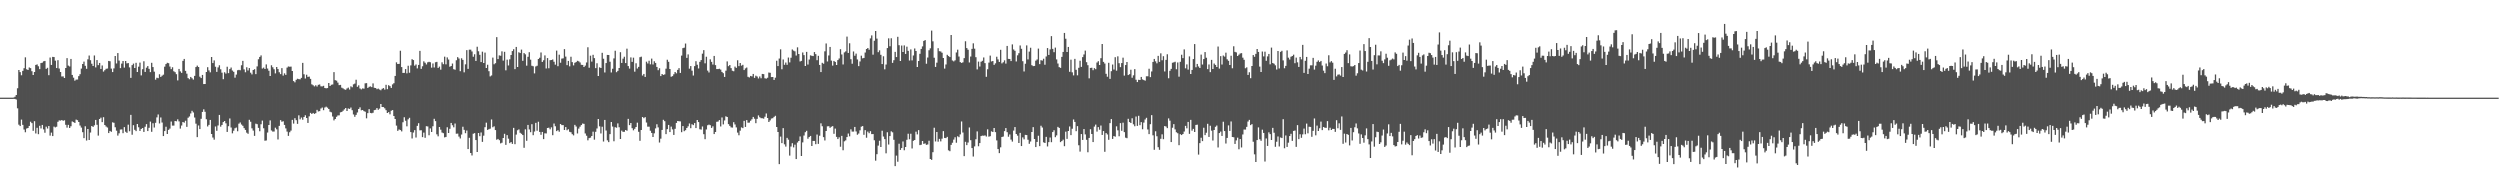 <svg xmlns="http://www.w3.org/2000/svg" width="1920" height="150"><path fill="#4f4f4f" d="M0 74.997h1v1H0zM1 74.997h1v1H1zM2 74.997h1v1H2zM3 74.997h1v1H3zM4 74.997h1v1H4zM5 74.996h1v1H5zM6 74.996h1v1H6zM7 74.997h1v1H7zM8 74.996h1v1H8zM9 74.997h1v1H9zM10 74.928h1v1H10zM11 74.316h1v1.66H11zM12 72.945h1v3.509H12zM13 67.805h1v15.395H13zM14 53.752h1v42.013H14zM15 55.422h1v41.398H15zM16 57.782h1v34.082H16zM17 54.401h1v41.472H17zM18 52.364h1v47.105H18zM19 44.054h1v57.509H19zM20 53.197h1v45.54H20zM21 53.785h1v44.541H21zM22 51.789h1v44.904H22zM23 52.308h1v41.197H23zM24 54.671h1v39.886H24zM25 57.624h1v42.818H25zM26 55.293h1v37.775H26zM27 49.871h1v52.612H27zM28 49.474h1v48.661H28zM29 50.871h1v52.174H29zM30 53.071h1v43.549H30zM31 48.419h1v50.24H31zM32 48.152h1v47.793H32zM33 47.107h1v52.25H33zM34 46.81h1v55.151H34zM35 52.873h1v44.389H35zM36 52.066h1v46.659H36zM37 57.773h1v38.97H37zM38 44.197h1v59.967H38zM39 49.875h1v51.971H39zM40 43.685h1v60.795H40zM41 43.834h1v53.383H41zM42 46.613h1v51.228H42zM43 52.289h1v45.026H43zM44 46.244h1v47.287H44zM45 52.62h1v39.844H45zM46 55.277h1v37.336H46zM47 58.717h1v33.436H47zM48 58.697h1v34.067H48zM49 59.924h1v32.434H49zM50 52.203h1v43.631H50zM51 44.661h1v53.317H51zM52 50.39h1v45.527H52zM53 51.051h1v47.233H53zM54 45.284h1v51.677H54zM55 57.549h1v35.746H55zM56 59.654h1v34.122H56zM57 61.946h1v32.46H57zM58 61.143h1v30.702H58zM59 61.09h1v31.234H59zM60 58.445h1v35.258H60zM61 56.998h1v39.406H61zM62 52.705h1v45.281H62zM63 49.175h1v52.37H63zM64 47.302h1v58.766H64zM65 50.528h1v46.428H65zM66 52.848h1v55.059H66zM67 45.568h1v53.511H67zM68 42.66h1v64.855H68zM69 46.225h1v55.587H69zM70 48.963h1v47.83H70zM71 50.707h1v46.762H71zM72 42.582h1v53.658H72zM73 51.74h1v40.373H73zM74 46.132h1v49.7H74zM75 50.041h1v54.083H75zM76 48.321h1v43.052H76zM77 52.933h1v37.457H77zM78 50.282h1v43.535H78zM79 54.968h1v35.062H79zM80 53.895h1v42.11H80zM81 52.841h1v44.323H81zM82 52.638h1v45.334H82zM83 46.791h1v55.396H83zM84 47.027h1v53.519H84zM85 52.703h1v48.535H85zM86 55.356h1v38.595H86zM87 52.522h1v41.794H87zM88 43.001h1v54.723H88zM89 48.759h1v51.576H89zM90 40.772h1v63.376H90zM91 46.526h1v55.875H91zM92 52.346h1v47.146H92zM93 48.871h1v50.485H93zM94 46.84h1v55.454H94zM95 51.929h1v45.689H95zM96 46.837h1v54.346H96zM97 48.667h1v53.377H97zM98 48.425h1v47.327H98zM99 51.779h1v49.056H99zM100 59.797h1v28.399H100zM101 50.009h1v53.462H101zM102 48.842h1v47.294H102zM103 52.226h1v47.465H103zM104 48.231h1v52.478H104zM105 55.279h1v39.977H105zM106 51.182h1v46.567H106zM107 48.1h1v52.444H107zM108 57.908h1v41.101H108zM109 53.134h1v45.162H109zM110 47.062h1v54.287H110zM111 55.231h1v42.11H111zM112 51.975h1v43.359H112zM113 50.764h1v49.909H113zM114 52.887h1v45.272H114zM115 55.409h1v37.985H115zM116 48.249h1v52.955H116zM117 51.503h1v43.183H117zM118 55.026h1v42.928H118zM119 61.199h1v33.1H119zM120 59.691h1v30.446H120zM121 60.082h1v27.813H121zM122 57.036h1v37.793H122zM123 59.085h1v31.141H123zM124 58.123h1v35.99H124zM125 57.366h1v47.136H125zM126 51.197h1v49.473H126zM127 49.209h1v48.108H127zM128 48.223h1v54.676H128zM129 48.537h1v51.183H129zM130 51.12h1v47.655H130zM131 53.101h1v40.237H131zM132 51.647h1v44.791H132zM133 54.714h1v41.736H133zM134 55.44h1v37.475H134zM135 56.979h1v36.193H135zM136 61.767h1v29.871H136zM137 52.949h1v40.28H137zM138 54.811h1v43.943H138zM139 55.986h1v40.427H139zM140 46.764h1v46.932H140zM141 45.242h1v48.983H141zM142 54.426h1v38.313H142zM143 56.561h1v40.892H143zM144 59.985h1v30.432H144zM145 60.866h1v28.566H145zM146 59.065h1v28.076H146zM147 60.114h1v24.979H147zM148 61.134h1v25.258H148zM149 58.262h1v32.028H149zM150 51.521h1v43.479H150zM151 50.379h1v54.956H151zM152 51.46h1v44.89H152zM153 58.858h1v40.258H153zM154 59.954h1v31.303H154zM155 57.557h1v28.383H155zM156 64.541h1v19.432H156zM157 64.503h1v21.351H157zM158 55.272h1v36.329H158zM159 51.62h1v45.491H159zM160 54.09h1v41.815H160zM161 55.572h1v36.515H161zM162 43.765h1v59.143H162zM163 48.415h1v57.233H163zM164 46.394h1v60.888H164zM165 51.236h1v45.895H165zM166 55.201h1v45.232H166zM167 51.785h1v44.547H167zM168 50.119h1v38.138H168zM169 53.202h1v44.064H169zM170 55.791h1v40.181H170zM171 60.828h1v32.903H171zM172 55.515h1v37.426H172zM173 56.51h1v38.196H173zM174 51.251h1v50.094H174zM175 56.155h1v40.767H175zM176 53.047h1v37.924H176zM177 51.884h1v46.077H177zM178 54.179h1v48.214H178zM179 55.135h1v45.267H179zM180 59.627h1v38.869H180zM181 57.271h1v40.681H181zM182 53.958h1v46.855H182zM183 53.66h1v41.303H183zM184 53.942h1v40.106H184zM185 50.147h1v45.52H185zM186 46.742h1v49.881H186zM187 53.306h1v45.096H187zM188 55.518h1v44.291H188zM189 51.657h1v50.257H189zM190 54.133h1v48.61H190zM191 52.273h1v39.716H191zM192 55.821h1v37.676H192zM193 57.114h1v41.469H193zM194 53.767h1v46.546H194zM195 53.12h1v51.21H195zM196 56.951h1v38.028H196zM197 51.003h1v44.364H197zM198 45.51h1v52.712H198zM199 43.727h1v57.085H199zM200 42.569h1v52.843H200zM201 52.61h1v40.014H201zM202 51.909h1v46.585H202zM203 53.001h1v55.059H203zM204 49.445h1v58.444H204zM205 52.646h1v49.148H205zM206 54.331h1v41.675H206zM207 58.343h1v34.113H207zM208 50.123h1v50.083H208zM209 51.674h1v49.405H209zM210 53.199h1v47.826H210zM211 56.368h1v41.704H211zM212 51.464h1v47.873H212zM213 53.028h1v54.1H213zM214 55.487h1v41.172H214zM215 56.919h1v35.347H215zM216 52.345h1v41.129H216zM217 58.087h1v35.039H217zM218 56.297h1v39.659H218zM219 57.491h1v41.124H219zM220 51.926h1v49.135H220zM221 51.033h1v53.304H221zM222 51.249h1v50.344H222zM223 51.153h1v49.13H223zM224 54.551h1v37.49H224zM225 62.237h1v32.69H225zM226 63.206h1v27.579H226zM227 61.272h1v31.028H227zM228 60.462h1v34.663H228zM229 60.794h1v27.788H229zM230 60.919h1v30.746H230zM231 59.777h1v30.493H231zM232 48.278h1v43.689H232zM233 57.05h1v32.801H233zM234 60.31h1v28.235H234zM235 57.419h1v33.221H235zM236 59.021h1v35.398H236zM237 58.81h1v30.522H237zM238 60.546h1v26.15H238zM239 64.751h1v22.809H239zM240 65.477h1v21.251H240zM241 66.343h1v21.133H241zM242 65.501h1v21.445H242zM243 66.442h1v17.956H243zM244 65.146h1v20.466H244zM245 64.844h1v20.496H245zM246 66.324h1v17.013H246zM247 66.357h1v16.251H247zM248 65.896h1v18.742H248zM249 67.583h1v14.993H249zM250 67.853h1v14.081H250zM251 67.644h1v15.035H251zM252 63.761h1v19.956H252zM253 66.041h1v19.762H253zM254 65.057h1v21.192H254zM255 64.884h1v24.6H255zM256 55.417h1v37.067H256zM257 61.573h1v29.795H257zM258 61.949h1v27.746H258zM259 63.428h1v25.249H259zM260 65.383h1v23.202H260zM261 65.155h1v21.137H261zM262 67.34h1v18.609H262zM263 67.89h1v17.138H263zM264 68.601h1v15.346H264zM265 68.983h1v13.957H265zM266 67.944h1v17.29H266zM267 67.276h1v16.005H267zM268 68.735h1v14.942H268zM269 66.29h1v16.281H269zM270 67.038h1v17.612H270zM271 64.779h1v23.123H271zM272 64.197h1v25.485H272zM273 61.234h1v26.989H273zM274 66.657h1v19.703H274zM275 65.516h1v18.199H275zM276 67.93h1v14.505H276zM277 68.657h1v16.095H277zM278 67.87h1v16.628H278zM279 68.111h1v17.234H279zM280 63.992h1v21.811H280zM281 63.862h1v27.042H281zM282 67.51h1v19.368H282zM283 66.662h1v17.169H283zM284 66.332h1v20.414H284zM285 66.918h1v20.077H285zM286 64.063h1v22.503H286zM287 67.408h1v17.177H287zM288 67.608h1v16.704H288zM289 68.503h1v14.517H289zM290 68.067h1v16.278H290zM291 68.775h1v14.608H291zM292 69.313h1v10.538H292zM293 68.201h1v13.974H293zM294 67.637h1v14.567H294zM295 68.824h1v14.362H295zM296 65.121h1v19.495H296zM297 68.517h1v18.252H297zM298 65.439h1v20.687H298zM299 66.161h1v21.658H299zM300 67.549h1v17.515H300zM301 64.813h1v19.732H301zM302 63.906h1v25.192H302zM303 58.328h1v33.079H303zM304 47.895h1v48.551H304zM305 49.146h1v51.375H305zM306 49.057h1v50.379H306zM307 38.968h1v60.911H307zM308 51.51h1v49.429H308zM309 56.005h1v37.879H309zM310 55.946h1v34.108H310zM311 53.053h1v39.666H311zM312 56.294h1v40.716H312zM313 50.476h1v41.159H313zM314 55.883h1v34.563H314zM315 50.236h1v51.191H315zM316 45.462h1v60.863H316zM317 46.114h1v55.648H317zM318 50.418h1v49.508H318zM319 49.52h1v56.117H319zM320 52.543h1v44.145H320zM321 49.855h1v44.751H321zM322 39.056h1v61.042H322zM323 52.908h1v47.143H323zM324 50.886h1v54.423H324zM325 47.127h1v54.693H325zM326 48.187h1v57.645H326zM327 49.506h1v47.41H327zM328 47.891h1v49.234H328zM329 47.455h1v56.409H329zM330 47.844h1v50.791H330zM331 51.946h1v49.405H331zM332 48.741h1v48.218H332zM333 51.795h1v39.469H333zM334 47.828h1v45.201H334zM335 47.494h1v55.691H335zM336 52.188h1v52.51H336zM337 51.153h1v46.358H337zM338 53.528h1v46.067H338zM339 47.86h1v53.943H339zM340 49.323h1v52.976H340zM341 43.519h1v62.025H341zM342 49.414h1v55.737H342zM343 44.091h1v53.664H343zM344 45.717h1v56.434H344zM345 51.231h1v47.679H345zM346 50.68h1v43.737H346zM347 48.79h1v47.416H347zM348 53.156h1v44.641H348zM349 53.542h1v41.339H349zM350 46.291h1v56.397H350zM351 43.877h1v58.738H351zM352 44.976h1v59.959H352zM353 54.703h1v51.614H353zM354 44.723h1v58.622H354zM355 45.997h1v51.342H355zM356 55.536h1v44.208H356zM357 49.423h1v52.861H357zM358 38.501h1v61.745H358zM359 52.878h1v61.582H359zM360 38.149h1v67.682H360zM361 38.153h1v79.333H361zM362 39.524h1v79.863H362zM363 43.592h1v59.096H363zM364 41.679h1v60.547H364zM365 46.81h1v60.775H365zM366 35.878h1v80.838H366zM367 39.382h1v62.771H367zM368 42.094h1v62.487H368zM369 47.672h1v54.043H369zM370 39.705h1v69.256H370zM371 48.379h1v55.804H371zM372 40.404h1v57.295H372zM373 52.229h1v41.993H373zM374 49.738h1v50.046H374zM375 54.703h1v44.518H375zM376 58.687h1v40.131H376zM377 57.952h1v33.807H377zM378 44.213h1v53.516H378zM379 49.331h1v47.71H379zM380 48.55h1v51.341H380zM381 28.504h1v78.812H381zM382 45.348h1v61.339H382zM383 42.536h1v65.116H383zM384 42.815h1v67.32H384zM385 39.401h1v70.203H385zM386 46.548h1v59.461H386zM387 39.791h1v62.989H387zM388 54.035h1v57.247H388zM389 45.805h1v57.955H389zM390 50.255h1v56.219H390zM391 45.543h1v64.381H391zM392 42.256h1v66.872H392zM393 39.229h1v71.281H393zM394 37.794h1v60.41H394zM395 53.081h1v57.641H395zM396 36.059h1v67.3H396zM397 51.432h1v48.593H397zM398 40.121h1v59.24H398zM399 40.751h1v61.234H399zM400 38.11h1v64.637H400zM401 46.71h1v57.02H401zM402 40.774h1v72.72H402zM403 41.727h1v57.608H403zM404 50.441h1v57.705H404zM405 43.635h1v52.309H405zM406 40.111h1v59.337H406zM407 45.821h1v55.7H407zM408 50.506h1v44.874H408zM409 50.917h1v52.911H409zM410 56.349h1v44.69H410zM411 51.024h1v43.361H411zM412 50.475h1v49.939H412zM413 45.332h1v48.183H413zM414 44.32h1v56.983H414zM415 40.274h1v63.251H415zM416 47.58h1v53.749H416zM417 46.295h1v60.547H417zM418 42.561h1v59.817H418zM419 52.603h1v49.885H419zM420 44.618h1v53.676H420zM421 52.45h1v45.586H421zM422 46.215h1v53.09H422zM423 46.098h1v51.687H423zM424 45.659h1v58.153H424zM425 47.402h1v47.459H425zM426 49.663h1v47.288H426zM427 38.866h1v61.848H427zM428 50.862h1v49.152H428zM429 41.981h1v59.215H429zM430 48.198h1v47.022H430zM431 45.03h1v51.049H431zM432 44.817h1v51.269H432zM433 37.752h1v62.098H433zM434 43.461h1v54.118H434zM435 50.018h1v50.04H435zM436 46.817h1v52.433H436zM437 50.962h1v50.262H437zM438 43.56h1v58.013H438zM439 47.742h1v55.342H439zM440 50.24h1v53.749H440zM441 48.212h1v47.67H441zM442 47.669h1v49.488H442zM443 46.7h1v55.813H443zM444 47.102h1v51.685H444zM445 47.99h1v49.302H445zM446 49.792h1v46.268H446zM447 49.87h1v45.021H447zM448 51.453h1v43.672H448zM449 50.365h1v52.157H449zM450 47.966h1v56.292H450zM451 36.308h1v71.452H451zM452 52.022h1v54.084H452zM453 42.741h1v62.989H453zM454 47.32h1v57.14H454zM455 42.105h1v58.997H455zM456 44.668h1v62.582H456zM457 52.333h1v48.87H457zM458 48.563h1v50.112H458zM459 58.364h1v33.01H459zM460 51.691h1v45.313H460zM461 52.24h1v50.248H461zM462 40.551h1v56.775H462zM463 45.122h1v63.58H463zM464 55.646h1v36.443H464zM465 48.444h1v51.786H465zM466 42.188h1v65.584H466zM467 42.263h1v66.888H467zM468 47.397h1v55.61H468zM469 55.652h1v38.047H469zM470 52.775h1v44.399H470zM471 44.866h1v63.618H471zM472 38.987h1v58.702H472zM473 55.437h1v42.649H473zM474 54.45h1v40.326H474zM475 52.232h1v45.49H475zM476 40.067h1v66.66H476zM477 48.352h1v51.929H477zM478 45.075h1v56.194H478zM479 43.56h1v57.643H479zM480 48.456h1v51.361H480zM481 37.353h1v63.051H481zM482 50.716h1v40.567H482zM483 52.661h1v43.458H483zM484 44.102h1v50.357H484zM485 47.53h1v50.939H485zM486 44.287h1v55.793H486zM487 55.064h1v43.868H487zM488 48.61h1v48.905H488zM489 52.633h1v41.6H489zM490 51.377h1v49.825H490zM491 43.934h1v64.224H491zM492 43.506h1v56.349H492zM493 58.026h1v31.821H493zM494 56.79h1v33.967H494zM495 59.091h1v30.844H495zM496 47.373h1v46.715H496zM497 48.741h1v48.539H497zM498 46.645h1v50.647H498zM499 49.411h1v51.001H499zM500 45.022h1v57.086H500zM501 49.525h1v55.695H501zM502 47.067h1v55.329H502zM503 48.314h1v50.275H503zM504 51.412h1v44.045H504zM505 53.904h1v43.95H505zM506 52.42h1v57.042H506zM507 58.425h1v48.053H507zM508 56.834h1v42.958H508zM509 57.544h1v34.442H509zM510 57.138h1v35.921H510zM511 52.728h1v50.301H511zM512 45.894h1v53.28H512zM513 47.439h1v48.486H513zM514 52.991h1v48.42H514zM515 58.923h1v38.293H515zM516 58.456h1v40.915H516zM517 57.037h1v46.595H517zM518 55.291h1v43.653H518zM519 56.321h1v38.107H519zM520 53.676h1v39.272H520zM521 52.303h1v40.843H521zM522 56.031h1v37.211H522zM523 42.677h1v58.836H523zM524 36.976h1v59.844H524zM525 36.621h1v64.143H525zM526 33.441h1v66.568H526zM527 44.422h1v53.892H527zM528 41.782h1v55.265H528zM529 52.753h1v42.084H529zM530 50.759h1v47.718H530zM531 54.254h1v41.191H531zM532 58.017h1v38.101H532zM533 50.782h1v43.71H533zM534 47.015h1v51.361H534zM535 49.712h1v42.464H535zM536 52.576h1v41.187H536zM537 47.508h1v51.743H537zM538 46.149h1v53.388H538zM539 41.224h1v55.918H539zM540 38.523h1v64.541H540zM541 48.645h1v58.249H541zM542 43.573h1v55.858H542zM543 54.201h1v42.018H543zM544 55.663h1v40.045H544zM545 45.569h1v50.603H545zM546 47.506h1v50.747H546zM547 49.549h1v47.483H547zM548 42.956h1v60.013H548zM549 50.003h1v51.373H549zM550 53.026h1v40.541H550zM551 53.065h1v40.29H551zM552 52.804h1v39.405H552zM553 53.439h1v43.705H553zM554 55.229h1v34.988H554zM555 56.233h1v39.331H555zM556 59.087h1v33.452H556zM557 54.275h1v35.088H557zM558 47.152h1v42.697H558zM559 50.85h1v44.459H559zM560 49.922h1v46.768H560zM561 52.348h1v45.512H561zM562 54.305h1v43.676H562zM563 54.731h1v39.094H563zM564 51.137h1v44.443H564zM565 52.114h1v45.753H565zM566 46.278h1v55.567H566zM567 50.775h1v53.12H567zM568 48.369h1v51.981H568zM569 50.435h1v47.432H569zM570 49.786h1v48.6H570zM571 53.796h1v39.048H571zM572 52.511h1v44.955H572zM573 51.89h1v40.327H573zM574 58.978h1v35.262H574zM575 59.495h1v34.683H575zM576 58.318h1v34.398H576zM577 58.684h1v32.901H577zM578 56.8h1v33.021H578zM579 59.79h1v31.408H579zM580 58.111h1v36.489H580zM581 58.804h1v32.506H581zM582 60.281h1v28.34H582zM583 58.721h1v31.318H583zM584 60.084h1v30.669H584zM585 56.762h1v34.063H585zM586 56.91h1v34.219H586zM587 60.108h1v29.544H587zM588 60.441h1v26.687H588zM589 59.676h1v30.932H589zM590 55.712h1v37.973H590zM591 55.929h1v36.561H591zM592 59.199h1v31.843H592zM593 59.149h1v31.625H593zM594 61.412h1v28.34H594zM595 59.641h1v29.313H595zM596 46.667h1v50.844H596zM597 50.729h1v50.641H597zM598 44.948h1v81.094H598zM599 37.862h1v67.045H599zM600 53.181h1v56.744H600zM601 45.681h1v52.738H601zM602 49.744h1v61.102H602zM603 48.005h1v64.562H603zM604 49.782h1v56.103H604zM605 44.208h1v63.076H605zM606 47.918h1v71.586H606zM607 44.335h1v68.178H607zM608 37.972h1v72.031H608zM609 38.887h1v74.302H609zM610 39.401h1v71.681H610zM611 42.639h1v79.504H611zM612 36.364h1v73.104H612zM613 41.484h1v66.81H613zM614 47.189h1v57.635H614zM615 46.727h1v73.105H615zM616 40.281h1v69.057H616zM617 42.355h1v61.751H617zM618 50.673h1v50.86H618zM619 39.841h1v60.637H619zM620 49.558h1v57.008H620zM621 45.735h1v59.511H621zM622 42.519h1v61.884H622zM623 42.847h1v69.288H623zM624 43.063h1v65.165H624zM625 40.005h1v68.214H625zM626 41.582h1v69.142H626zM627 46.208h1v57.119H627zM628 42.836h1v67.631H628zM629 49.866h1v54.361H629zM630 55.348h1v39.382H630zM631 48.245h1v48.745H631zM632 48.934h1v56.376H632zM633 39.425h1v68.444H633zM634 33.402h1v67.194H634zM635 47.23h1v49.787H635zM636 42.621h1v54.311H636zM637 36.045h1v62.118H637zM638 46.561h1v50.768H638zM639 50.386h1v46.463H639zM640 46.811h1v55.94H640zM641 47.543h1v51.239H641zM642 49.898h1v55.213H642zM643 46.125h1v60.668H643zM644 44.919h1v60.542H644zM645 37.774h1v74.9H645zM646 41.815h1v62.533H646zM647 49.519h1v65.879H647zM648 40.237h1v68.321H648zM649 39.458h1v68.381H649zM650 28.092h1v77.164H650zM651 40.637h1v61.896H651zM652 33.211h1v71.481H652zM653 45.488h1v53.864H653zM654 48.968h1v52.124H654zM655 39.52h1v61.561H655zM656 42.818h1v54.67H656zM657 41.178h1v59.768H657zM658 45.648h1v57.834H658zM659 50.799h1v51.732H659zM660 47.185h1v52.912H660zM661 42.748h1v54.529H661zM662 44.789h1v52.023H662zM663 44.495h1v59.048H663zM664 40.354h1v59.607H664zM665 37.632h1v68.151H665zM666 36.887h1v64.189H666zM667 38.185h1v64.122H667zM668 29.479h1v71.268H668zM669 27.183h1v75.82H669zM670 41.987h1v60.98H670zM671 31.273h1v76.435H671zM672 23.783h1v99.613H672zM673 29.624h1v88.788H673zM674 40.085h1v71.72H674zM675 38.679h1v69.408H675zM676 42.084h1v70.815H676zM677 49.203h1v51.207H677zM678 43.196h1v61.661H678zM679 53.226h1v53.614H679zM680 49.545h1v68.224H680zM681 36.927h1v64.64H681zM682 29.456h1v81.543H682zM683 35.547h1v68.938H683zM684 29.41h1v71.477H684zM685 48.277h1v53.333H685zM686 46.235h1v61.137H686zM687 39.83h1v87.776H687zM688 43.811h1v75.686H688zM689 28.24h1v95.988H689zM690 34.713h1v75.656H690zM691 46.858h1v68.279H691zM692 34.975h1v78.743H692zM693 39.918h1v68.752H693zM694 34.848h1v80.577H694zM695 41.445h1v71.46H695zM696 35.823h1v71.545H696zM697 39.049h1v63.644H697zM698 46.488h1v60.466H698zM699 37.946h1v64.744H699zM700 46.394h1v67.61H700zM701 42.609h1v65.52H701zM702 37.205h1v70.328H702zM703 39.152h1v61.957H703zM704 51.462h1v51.774H704zM705 46.831h1v53.112H705zM706 41.318h1v70.148H706zM707 37.564h1v73.57H707zM708 35.632h1v72.64H708zM709 31.458h1v79.03H709zM710 30.746h1v79.396H710zM711 48.96h1v62.299H711zM712 44.212h1v66.761H712zM713 38.61h1v69.45H713zM714 37.142h1v84.949H714zM715 23.506h1v99.262H715zM716 31.741h1v85.171H716zM717 44.338h1v53.743H717zM718 51.406h1v57.24H718zM719 48.143h1v53.231H719zM720 37.032h1v71.761H720zM721 39.319h1v67.338H721zM722 39.509h1v69.106H722zM723 40.476h1v66.044H723zM724 44.559h1v56.134H724zM725 52.67h1v53.261H725zM726 49.51h1v56.575H726zM727 42.089h1v63.02H727zM728 43.065h1v72.413H728zM729 43.805h1v72.301H729zM730 26.896h1v84.384H730zM731 46.461h1v63.177H731zM732 47.147h1v60.088H732zM733 46.329h1v59.084H733zM734 40.274h1v69.354H734zM735 38.133h1v66.544H735zM736 43.414h1v61.933H736zM737 47.716h1v55.508H737zM738 48.357h1v44.945H738zM739 47.855h1v53.911H739zM740 44.644h1v75.251H740zM741 31.672h1v77.249H741zM742 36.908h1v74.572H742zM743 38.211h1v71.244H743zM744 47.968h1v49.906H744zM745 43.394h1v64.297H745zM746 37.514h1v76.18H746zM747 33.304h1v86.918H747zM748 37.399h1v75.032H748zM749 43.945h1v62.99H749zM750 53.289h1v47.611H750zM751 47.307h1v65.046H751zM752 51.117h1v58.761H752zM753 47.404h1v57.109H753zM754 46.686h1v57.471H754zM755 44.138h1v60.12H755zM756 48.482h1v55.51H756zM757 58.965h1v45.904H757zM758 53.209h1v46.106H758zM759 48.097h1v56.858H759zM760 42.692h1v61.928H760zM761 47.199h1v53.656H761zM762 46.825h1v54.534H762zM763 49.798h1v48.501H763zM764 48.658h1v52.827H764zM765 43.58h1v64.266H765zM766 45.638h1v68.867H766zM767 47.59h1v70.005H767zM768 38.227h1v74.921H768zM769 48.699h1v56.497H769zM770 47.845h1v57.005H770zM771 46.351h1v54.368H771zM772 48.853h1v49.512H772zM773 35.263h1v66.244H773zM774 45.201h1v59.817H774zM775 45.294h1v57.995H775zM776 46.91h1v60.286H776zM777 34.094h1v74.637H777zM778 37.969h1v62.31H778zM779 39.004h1v58.578H779zM780 47.216h1v55.685H780zM781 42.497h1v61.689H781zM782 40.839h1v68.975H782zM783 34.915h1v67.119H783zM784 37.485h1v74.671H784zM785 46.998h1v58.546H785zM786 54.871h1v52.156H786zM787 48.923h1v54.647H787zM788 34.884h1v68.869H788zM789 45.624h1v61.708H789zM790 39.655h1v70.764H790zM791 36.652h1v72.026H791zM792 50.058h1v51.326H792zM793 50.794h1v46.869H793zM794 50.618h1v56.127H794zM795 46.607h1v66.321H795zM796 45.651h1v63.336H796zM797 37.318h1v66.91H797zM798 49.269h1v62.967H798zM799 46.222h1v50.325H799zM800 46.543h1v51.381H800zM801 45.109h1v64.19H801zM802 49.7h1v60.131H802zM803 43.381h1v61.725H803zM804 36.936h1v75.54H804zM805 42.183h1v66.957H805zM806 37.96h1v67.644H806zM807 27.775h1v81.432H807zM808 37.523h1v63.903H808zM809 40.07h1v59.963H809zM810 36.542h1v68.811H810zM811 45.609h1v58.393H811zM812 48.769h1v48.682H812zM813 51.542h1v46.708H813zM814 52.145h1v56.997H814zM815 43.665h1v64.696H815zM816 39.874h1v67.394H816zM817 25.29h1v86.969H817zM818 29.768h1v71.349H818zM819 39.923h1v66.709H819zM820 36.058h1v64.553H820zM821 55.131h1v41.992H821zM822 45.835h1v57.93H822zM823 55.552h1v43.34H823zM824 57.927h1v33.806H824zM825 45.218h1v48.422H825zM826 53.599h1v47.138H826zM827 57.87h1v38.981H827zM828 52.06h1v59.483H828zM829 46.629h1v69.808H829zM830 51.337h1v51.608H830zM831 43.877h1v63.581H831zM832 41.806h1v57.3H832zM833 38.885h1v64.322H833zM834 47.769h1v59.602H834zM835 50.077h1v66.877H835zM836 60.177h1v45.765H836zM837 52.177h1v47.057H837zM838 52.034h1v50.887H838zM839 53.919h1v55.166H839zM840 52.313h1v44.914H840zM841 53.147h1v42.564H841zM842 48.026h1v53.053H842zM843 46.987h1v50.644H843zM844 49.94h1v49.679H844zM845 44.674h1v51.719H845zM846 33.78h1v69.842H846zM847 47.525h1v53.132H847zM848 48.81h1v67.748H848zM849 56.658h1v45.539H849zM850 58.94h1v44.336H850zM851 48.251h1v59.132H851zM852 60.589h1v33.981H852zM853 54.686h1v36.738H853zM854 49.536h1v57.159H854zM855 53.415h1v51.108H855zM856 43.952h1v61.031H856zM857 54.298h1v42.714H857zM858 43.268h1v56.822H858zM859 48.551h1v56.086H859zM860 51.536h1v43.044H860zM861 48.416h1v52.057H861zM862 44.297h1v49.917H862zM863 58.048h1v43.427H863zM864 49.958h1v55.792H864zM865 47.601h1v58.548H865zM866 57.648h1v33.608H866zM867 57.007h1v36.755H867zM868 53.56h1v40.926H868zM869 59.7h1v31.149H869zM870 57.869h1v37.607H870zM871 53.089h1v43.895H871zM872 61.252h1v28.262H872zM873 63.05h1v33.615H873zM874 61.291h1v27.653H874zM875 61.446h1v34.694H875zM876 59.066h1v34.755H876zM877 60.988h1v38.276H877zM878 61.506h1v32.651H878zM879 61.97h1v29.794H879zM880 58.553h1v31.938H880zM881 58.59h1v40.851H881zM882 52.79h1v50.209H882zM883 59.214h1v36.165H883zM884 54.902h1v33.53H884zM885 47.56h1v56.399H885zM886 45.262h1v69.797H886zM887 47.126h1v53.678H887zM888 48.626h1v56.034H888zM889 42.906h1v70.121H889zM890 47.496h1v67.575H890zM891 40.983h1v65.613H891zM892 46.263h1v56.929H892zM893 43.158h1v63.751H893zM894 54.894h1v41.928H894zM895 45.985h1v51.188H895zM896 41.691h1v56.731H896zM897 60.122h1v30.807H897zM898 54.36h1v38.331H898zM899 52.887h1v56.225H899zM900 48.181h1v49.917H900zM901 47.859h1v47.452H901zM902 47.43h1v51.925H902zM903 53.203h1v48.362H903zM904 47.958h1v54.385H904zM905 58.88h1v52.654H905zM906 47.439h1v55.627H906zM907 42.05h1v61.702H907zM908 44.666h1v58.223H908zM909 37.93h1v63.1H909zM910 52.475h1v44.197H910zM911 49.444h1v49.124H911zM912 53.445h1v40.182H912zM913 43.331h1v59.453H913zM914 56.853h1v35.195H914zM915 53.733h1v46.636H915zM916 45.365h1v53.581H916zM917 33.822h1v67.563H917zM918 51.651h1v44.301H918zM919 49.106h1v46.663H919zM920 51.059h1v67.696H920zM921 52.209h1v57.722H921zM922 41.945h1v63.825H922zM923 49.578h1v58.829H923zM924 45.357h1v52.731H924zM925 39.977h1v63.785H925zM926 44.352h1v57.576H926zM927 53.085h1v42.01H927zM928 49.51h1v55.655H928zM929 55.382h1v41.206H929zM930 45.957h1v54.393H930zM931 52.98h1v54.929H931zM932 48.793h1v51.029H932zM933 49.853h1v47.531H933zM934 51.437h1v44.967H934zM935 35.728h1v77.545H935zM936 52.688h1v49.504H936zM937 43.095h1v57.973H937zM938 49.585h1v54.81H938zM939 42.642h1v50.87H939zM940 43.477h1v57.179H940zM941 40.463h1v69.752H941zM942 45.553h1v60.391H942zM943 46.714h1v49.574H943zM944 49.91h1v50.667H944zM945 42.794h1v50.471H945zM946 52.409h1v52.83H946zM947 35.516h1v69.906H947zM948 39.818h1v70.716H948zM949 40.235h1v67.59H949zM950 43.017h1v62.736H950zM951 42h1v72.614H951zM952 41.061h1v65.76H952zM953 40.809h1v72.425H953zM954 44.301h1v58.979H954zM955 45.922h1v53.539H955zM956 52.403h1v47.132H956zM957 51.723h1v45.723H957zM958 57.543h1v35.773H958zM959 55.515h1v36.554H959zM960 60.079h1v36.04H960zM961 50.667h1v44.665H961zM962 42.303h1v66.546H962zM963 43.611h1v74.922H963zM964 41.378h1v83.057H964zM965 37.607h1v69.95H965zM966 39.879h1v57.954H966zM967 51.154h1v55.817H967zM968 55.315h1v52.805H968zM969 39.599h1v59.966H969zM970 43.318h1v58.798H970zM971 39.681h1v84.35H971zM972 46.689h1v59.65H972zM973 43.319h1v68.779H973zM974 41.406h1v60.229H974zM975 49.428h1v53.606H975zM976 36.555h1v70.945H976zM977 48.392h1v49.792H977zM978 48.948h1v53.011H978zM979 50.155h1v62.569H979zM980 53.375h1v55.489H980zM981 39.175h1v65.647H981zM982 52.568h1v59.91H982zM983 39.814h1v65.759H983zM984 39h1v67.049H984zM985 46.4h1v45.128H985zM986 52.443h1v61.402H986zM987 50.571h1v53.464H987zM988 38.722h1v74.132H988zM989 44.304h1v65.266H989zM990 45.701h1v58.803H990zM991 43.594h1v59.158H991zM992 43.033h1v65.174H992zM993 41.971h1v58.599H993zM994 48.52h1v51.715H994zM995 44.216h1v68.593H995zM996 47.875h1v48.232H996zM997 51.401h1v55.464H997zM998 43.727h1v59.411H998zM999 45.569h1v60.259H999zM1000 34.439h1v68.783H1000zM1001 55.978h1v42.8H1001zM1002 46.71h1v56.415H1002zM1003 43.722h1v51.228H1003zM1004 56.81h1v45.614H1004zM1005 52.749h1v44.569H1005zM1006 50.15h1v47.331H1006zM1007 50.164h1v54.915H1007zM1008 44.429h1v56.067H1008zM1009 53.445h1v37.524H1009zM1010 50.425h1v53.52H1010zM1011 47.454h1v48.995H1011zM1012 46.406h1v54.224H1012zM1013 47.663h1v50.821H1013zM1014 46.809h1v46.56H1014zM1015 50.317h1v49.65H1015zM1016 54.251h1v43.291H1016zM1017 56.143h1v41.957H1017zM1018 48.787h1v49.419H1018zM1019 50.903h1v42.111H1019zM1020 42.437h1v57.64H1020zM1021 47.924h1v50.154H1021zM1022 46.961h1v52.883H1022zM1023 48.122h1v50.854H1023zM1024 61.337h1v37.695H1024zM1025 52.78h1v48.497H1025zM1026 58.69h1v33.645H1026zM1027 57.364h1v41.148H1027zM1028 57.134h1v37.58H1028zM1029 58.052h1v41.707H1029zM1030 51.508h1v37.963H1030zM1031 59.139h1v51.278H1031zM1032 41.423h1v61.209H1032zM1033 40.326h1v69.16H1033zM1034 38.559h1v64.346H1034zM1035 48.462h1v55.091H1035zM1036 41.761h1v69.886H1036zM1037 50.913h1v47.347H1037zM1038 51.105h1v56.75H1038zM1039 50.783h1v50.721H1039zM1040 49.917h1v47.827H1040zM1041 58.098h1v36.724H1041zM1042 56.258h1v42.288H1042zM1043 48.437h1v54.089H1043zM1044 38.815h1v71.601H1044zM1045 53.482h1v49.712H1045zM1046 54.098h1v51.904H1046zM1047 33.883h1v75.691H1047zM1048 39.209h1v64.714H1048zM1049 54.957h1v43.667H1049zM1050 47.463h1v59.414H1050zM1051 29.292h1v81.618H1051zM1052 36.085h1v85.259H1052zM1053 46.794h1v61.846H1053zM1054 53.427h1v41.843H1054zM1055 42.372h1v70.29H1055zM1056 34.346h1v71.057H1056zM1057 49.399h1v51.713H1057zM1058 42.546h1v58.893H1058zM1059 42.599h1v68.011H1059zM1060 39.398h1v69.924H1060zM1061 46.663h1v57.416H1061zM1062 48.464h1v50.992H1062zM1063 45.602h1v67.242H1063zM1064 41.273h1v70.5H1064zM1065 44.354h1v58.148H1065zM1066 50.533h1v44.953H1066zM1067 46.324h1v58.152H1067zM1068 45.763h1v56.28H1068zM1069 44.969h1v59.8H1069zM1070 45.618h1v65.776H1070zM1071 40.261h1v72.241H1071zM1072 41.306h1v70.928H1072zM1073 50.756h1v58.322H1073zM1074 49.812h1v51.419H1074zM1075 54.275h1v40.873H1075zM1076 50.099h1v60.8H1076zM1077 40.407h1v67.675H1077zM1078 46.084h1v55.028H1078zM1079 43.092h1v68.029H1079zM1080 46.571h1v62.826H1080zM1081 34.972h1v75.51H1081zM1082 30.481h1v81.006H1082zM1083 46.966h1v56.819H1083zM1084 29.565h1v89.665H1084zM1085 32.991h1v75.282H1085zM1086 51.1h1v55.816H1086zM1087 53.32h1v51.103H1087zM1088 42.487h1v61.305H1088zM1089 40.556h1v65.859H1089zM1090 43.714h1v60.388H1090zM1091 48.838h1v57.061H1091zM1092 42.547h1v62.962H1092zM1093 41.798h1v59.772H1093zM1094 55.062h1v44.286H1094zM1095 50.433h1v51.847H1095zM1096 43.004h1v57.083H1096zM1097 40.5h1v67.817H1097zM1098 40.87h1v70.832H1098zM1099 42.315h1v64.622H1099zM1100 44.237h1v66.042H1100zM1101 49.591h1v57.259H1101zM1102 43.739h1v71.854H1102zM1103 49.844h1v52.977H1103zM1104 34.212h1v82.483H1104zM1105 24.883h1v83.683H1105zM1106 38.881h1v79.379H1106zM1107 42.296h1v73.148H1107zM1108 44.249h1v66.815H1108zM1109 38.529h1v67.102H1109zM1110 49.622h1v55.634H1110zM1111 41.649h1v64.449H1111zM1112 34.75h1v62.82H1112zM1113 31.247h1v86.052H1113zM1114 50.718h1v56.188H1114zM1115 40.172h1v60.656H1115zM1116 46.955h1v51.858H1116zM1117 56.783h1v56.474H1117zM1118 40.09h1v59.142H1118zM1119 46.67h1v47.616H1119zM1120 39.585h1v64.654H1120zM1121 36.555h1v76.356H1121zM1122 45.327h1v62.404H1122zM1123 44.538h1v54.041H1123zM1124 47.391h1v57.951H1124zM1125 40.246h1v67.434H1125zM1126 42.704h1v70.317H1126zM1127 43.07h1v68.956H1127zM1128 34.185h1v77.575H1128zM1129 45.049h1v55.541H1129zM1130 46.851h1v51.134H1130zM1131 52.11h1v42.949H1131zM1132 48.352h1v55.724H1132zM1133 40.737h1v65.862H1133zM1134 40.888h1v59.108H1134zM1135 48.824h1v62.201H1135zM1136 32.513h1v70.56H1136zM1137 35.001h1v66.827H1137zM1138 51.538h1v52.598H1138zM1139 58.87h1v39.453H1139zM1140 55.552h1v44.601H1140zM1141 45.81h1v53.29H1141zM1142 50.576h1v48.135H1142zM1143 50.403h1v45.28H1143zM1144 50.311h1v51.581H1144zM1145 56.529h1v50.488H1145zM1146 46.904h1v51.306H1146zM1147 57.446h1v42.726H1147zM1148 51.101h1v50.749H1148zM1149 49.899h1v41.642H1149zM1150 52.164h1v44.621H1150zM1151 55.665h1v38.06H1151zM1152 52.809h1v38.723H1152zM1153 50.671h1v50.459H1153zM1154 53.69h1v37.877H1154zM1155 49.096h1v54.663H1155zM1156 49.843h1v46.722H1156zM1157 46.171h1v53.149H1157zM1158 53.667h1v38.641H1158zM1159 54.411h1v38.429H1159zM1160 56.912h1v37.344H1160zM1161 59.405h1v32.532H1161zM1162 57.585h1v34.304H1162zM1163 57.951h1v31.481H1163zM1164 55.718h1v32.877H1164zM1165 64.708h1v23.962H1165zM1166 59.178h1v33.391H1166zM1167 53.96h1v41.587H1167zM1168 57.946h1v40.252H1168zM1169 51.155h1v38.004H1169zM1170 56.263h1v34.354H1170zM1171 59.854h1v30.67H1171zM1172 62.708h1v34.846H1172zM1173 58.536h1v34.359H1173zM1174 57.646h1v36.487H1174zM1175 52.27h1v44.552H1175zM1176 49.998h1v42.052H1176zM1177 47.466h1v52.263H1177zM1178 44.987h1v66.067H1178zM1179 36.734h1v73.243H1179zM1180 40.408h1v73.099H1180zM1181 36.361h1v69.5H1181zM1182 35.559h1v77.169H1182zM1183 44.355h1v63.995H1183zM1184 42.761h1v70.644H1184zM1185 42.816h1v66.831H1185zM1186 45.967h1v65.039H1186zM1187 47.908h1v51.281H1187zM1188 43.013h1v62.706H1188zM1189 39.643h1v73.443H1189zM1190 43.231h1v66.24H1190zM1191 37.779h1v72.404H1191zM1192 42.989h1v58.805H1192zM1193 43.328h1v61.528H1193zM1194 43.03h1v71.466H1194zM1195 33.052h1v73.358H1195zM1196 38.379h1v81.285H1196zM1197 42.891h1v66.268H1197zM1198 37.242h1v79.31H1198zM1199 43.611h1v61.867H1199zM1200 42.577h1v65.096H1200zM1201 36.65h1v78.055H1201zM1202 38.612h1v75.294H1202zM1203 34.47h1v73.616H1203zM1204 41.301h1v69.348H1204zM1205 39.786h1v67.408H1205zM1206 35.452h1v75.444H1206zM1207 44.874h1v64.328H1207zM1208 39.047h1v79.481H1208zM1209 42.386h1v61.715H1209zM1210 40.589h1v60.537H1210zM1211 49.226h1v60.723H1211zM1212 50.043h1v51.321H1212zM1213 45.408h1v57.208H1213zM1214 35.67h1v83.323H1214zM1215 34.74h1v73.932H1215zM1216 40.15h1v57.677H1216zM1217 35.329h1v71.938H1217zM1218 28.393h1v74.428H1218zM1219 41.778h1v71.832H1219zM1220 40.4h1v72.112H1220zM1221 46.524h1v63.535H1221zM1222 39.214h1v65.428H1222zM1223 37.564h1v68.539H1223zM1224 41.39h1v63.717H1224zM1225 39.539h1v77.565H1225zM1226 31.255h1v79.639H1226zM1227 27.084h1v87.494H1227zM1228 30.999h1v83.323H1228zM1229 34.803h1v72.173H1229zM1230 44.929h1v58.69H1230zM1231 35.668h1v82.237H1231zM1232 39.842h1v72.383H1232zM1233 49.916h1v54.647H1233zM1234 42.109h1v69.641H1234zM1235 39.615h1v68.876H1235zM1236 35.741h1v72.4H1236zM1237 34.063h1v78.575H1237zM1238 36.364h1v77.881H1238zM1239 25.264h1v80.434H1239zM1240 23.319h1v80.085H1240zM1241 23.179h1v84.481H1241zM1242 37.349h1v71.261H1242zM1243 42.865h1v61.206H1243zM1244 43.112h1v63.599H1244zM1245 34.585h1v72.83H1245zM1246 32.383h1v69.688H1246zM1247 48.729h1v53.554H1247zM1248 46.479h1v64.774H1248zM1249 42.171h1v68.942H1249zM1250 46.467h1v61.626H1250zM1251 37.957h1v74.107H1251zM1252 40.326h1v72.933H1252zM1253 26.316h1v93.341H1253zM1254 44.742h1v77.75H1254zM1255 41.871h1v73.371H1255zM1256 41.388h1v63.896H1256zM1257 39.911h1v68.731H1257zM1258 46.26h1v59.693H1258zM1259 40.63h1v67.004H1259zM1260 41.048h1v70.903H1260zM1261 38.2h1v72.618H1261zM1262 43.292h1v65.473H1262zM1263 52.937h1v44.396H1263zM1264 39.57h1v66.608H1264zM1265 37.841h1v71.5H1265zM1266 33.781h1v70.339H1266zM1267 33.442h1v74.048H1267zM1268 30.117h1v72.079H1268zM1269 41.046h1v61.838H1269zM1270 47.408h1v64.161H1270zM1271 42.939h1v74.976H1271zM1272 36.717h1v72.16H1272zM1273 31.78h1v88.904H1273zM1274 33.139h1v92.72H1274zM1275 25.304h1v87.153H1275zM1276 36.763h1v71.411H1276zM1277 41.281h1v69.321H1277zM1278 46.804h1v59.942H1278zM1279 47.355h1v56.268H1279zM1280 41.257h1v83.179H1280zM1281 41.041h1v65.786H1281zM1282 39.454h1v79.899H1282zM1283 42.336h1v69.822H1283zM1284 39.179h1v82.247H1284zM1285 38.103h1v87.935H1285zM1286 32.499h1v80.296H1286zM1287 43.044h1v62.371H1287zM1288 27.579h1v84.839H1288zM1289 40.264h1v78.775H1289zM1290 29.564h1v91.489H1290zM1291 39.585h1v71.66H1291zM1292 29.337h1v82.552H1292zM1293 44.114h1v68.965H1293zM1294 36.667h1v71.265H1294zM1295 37.353h1v73.835H1295zM1296 29.968h1v78.247H1296zM1297 39.146h1v82.418H1297zM1298 36.69h1v87.667H1298zM1299 48.107h1v59.976H1299zM1300 38.312h1v78.397H1300zM1301 33.157h1v83.352H1301zM1302 37.825h1v74.554H1302zM1303 35.146h1v76.574H1303zM1304 25.374h1v78.855H1304zM1305 41.969h1v84.106H1305zM1306 36.487h1v76.951H1306zM1307 39.781h1v81.184H1307zM1308 32.893h1v89.312H1308zM1309 26.599h1v92.012H1309zM1310 30.811h1v86.175H1310zM1311 30.203h1v73.733H1311zM1312 42.871h1v77.9H1312zM1313 44.725h1v70.111H1313zM1314 45.172h1v63.459H1314zM1315 28.638h1v80.677H1315zM1316 28.998h1v93.522H1316zM1317 28.747h1v92.236H1317zM1318 43.594h1v76.925H1318zM1319 41.854h1v61.158H1319zM1320 44.387h1v57.575H1320zM1321 40.641h1v63.716H1321zM1322 28.789h1v85.646H1322zM1323 30.447h1v90.985H1323zM1324 18.364h1v97.538H1324zM1325 25.868h1v100.092H1325zM1326 27.57h1v91.805H1326zM1327 35.228h1v84.799H1327zM1328 37.18h1v76.453H1328zM1329 37.167h1v78.295H1329zM1330 38.619h1v79.041H1330zM1331 26.135h1v91.526H1331zM1332 24.078h1v101.234H1332zM1333 23.87h1v99.034H1333zM1334 34.149h1v94.479H1334zM1335 39.214h1v83.284H1335zM1336 44.37h1v63.001H1336zM1337 36.619h1v71.716H1337zM1338 42.457h1v58.685H1338zM1339 38.873h1v75.754H1339zM1340 30.009h1v86.993H1340zM1341 24.491h1v100.252H1341zM1342 35.552h1v77.205H1342zM1343 37.974h1v70.521H1343zM1344 34.061h1v76.894H1344zM1345 41.895h1v65.989H1345zM1346 36.023h1v74.06H1346zM1347 45.965h1v61.854H1347zM1348 29.848h1v89.654H1348zM1349 23.83h1v101.659H1349zM1350 37.227h1v73.359H1350zM1351 45.329h1v56.172H1351zM1352 47h1v63.18H1352zM1353 45.784h1v59.37H1353zM1354 45.734h1v68.101H1354zM1355 36.902h1v80.13H1355zM1356 36.339h1v79.403H1356zM1357 38.166h1v71.563H1357zM1358 43.535h1v68.6H1358zM1359 35.345h1v71.556H1359zM1360 32.735h1v71.514H1360zM1361 44.721h1v65.361H1361zM1362 42.484h1v62.917H1362zM1363 27.167h1v90.582H1363zM1364 32.78h1v80.531H1364zM1365 40.424h1v69.882H1365zM1366 47.346h1v52.884H1366zM1367 47.578h1v60.165H1367zM1368 48.545h1v60.639H1368zM1369 45.014h1v60.955H1369zM1370 39.408h1v80.687H1370zM1371 37.733h1v81.775H1371zM1372 31.077h1v81.809H1372zM1373 34.664h1v76.366H1373zM1374 32.451h1v72.811H1374zM1375 38.287h1v63.535H1375zM1376 35.078h1v74.032H1376zM1377 39.69h1v75.165H1377zM1378 39.314h1v73.02H1378zM1379 38.21h1v87.232H1379zM1380 39.014h1v87.728H1380zM1381 45.154h1v66.775H1381zM1382 49.403h1v53.659H1382zM1383 48.115h1v50.332H1383zM1384 46.971h1v47.614H1384zM1385 43.323h1v67.456H1385zM1386 40.341h1v67.032H1386zM1387 45.558h1v66.301H1387zM1388 31.944h1v88.252H1388zM1389 49.394h1v59.026H1389zM1390 51.329h1v52.583H1390zM1391 54.471h1v57.494H1391zM1392 49.46h1v59.005H1392zM1393 48.035h1v61.756H1393zM1394 47.077h1v51.191H1394zM1395 48.498h1v54.478H1395zM1396 48.93h1v59.964H1396zM1397 47.197h1v60.808H1397zM1398 49.249h1v57.488H1398zM1399 42.755h1v63.823H1399zM1400 39.377h1v61.749H1400zM1401 47.702h1v55.124H1401zM1402 48.244h1v53.732H1402zM1403 44.788h1v56.332H1403zM1404 46.566h1v54.959H1404zM1405 52.241h1v45.667H1405zM1406 45.535h1v50.989H1406zM1407 50.158h1v48.156H1407zM1408 53.315h1v42.999H1408zM1409 44.572h1v51.222H1409zM1410 47.791h1v54.474H1410zM1411 45.017h1v58.336H1411zM1412 49.226h1v48.208H1412zM1413 50.722h1v45.091H1413zM1414 51.336h1v43.302H1414zM1415 49.637h1v52.734H1415zM1416 48.535h1v46.294H1416zM1417 43.99h1v52.885H1417zM1418 50.236h1v47.086H1418zM1419 48.668h1v57.952H1419zM1420 48.929h1v57.544H1420zM1421 48.167h1v56.839H1421zM1422 46.195h1v57.27H1422zM1423 48.288h1v54.932H1423zM1424 41.728h1v61.796H1424zM1425 50.858h1v51.777H1425zM1426 47.592h1v56.879H1426zM1427 50.243h1v42.632H1427zM1428 54.324h1v46.49H1428zM1429 49.65h1v56.331H1429zM1430 55.669h1v50.472H1430zM1431 49.582h1v56.196H1431zM1432 41.602h1v68.202H1432zM1433 34.575h1v81.233H1433zM1434 48.138h1v55.94H1434zM1435 38.691h1v68.961H1435zM1436 38.761h1v66.943H1436zM1437 34.507h1v70.39H1437zM1438 31.157h1v70.417H1438zM1439 38.45h1v59.481H1439zM1440 49.161h1v54.599H1440zM1441 48.131h1v49.338H1441zM1442 48.733h1v48.196H1442zM1443 45.228h1v49.785H1443zM1444 51.684h1v43.353H1444zM1445 55.346h1v44.24H1445zM1446 47.285h1v55.767H1446zM1447 46.208h1v60.077H1447zM1448 51.896h1v52.511H1448zM1449 46.456h1v60.402H1449zM1450 44.454h1v62.093H1450zM1451 48.581h1v52.583H1451zM1452 48.716h1v45.966H1452zM1453 53.104h1v45.147H1453zM1454 51.057h1v41.212H1454zM1455 52.173h1v43.637H1455zM1456 53.2h1v41.688H1456zM1457 52.448h1v50.704H1457zM1458 52.21h1v46.635H1458zM1459 54.974h1v49.51H1459zM1460 49.818h1v49.404H1460zM1461 50.899h1v43.808H1461zM1462 53.144h1v49.281H1462zM1463 52.334h1v57.394H1463zM1464 48.776h1v58.363H1464zM1465 49.021h1v54.436H1465zM1466 45.857h1v51.407H1466zM1467 47.331h1v47.755H1467zM1468 45.461h1v57.464H1468zM1469 38.855h1v71.78H1469zM1470 44.717h1v58.726H1470zM1471 40.225h1v71.766H1471zM1472 46.664h1v60.676H1472zM1473 41.43h1v62.14H1473zM1474 46.007h1v59.586H1474zM1475 49.84h1v52.875H1475zM1476 47.36h1v47.893H1476zM1477 53.836h1v44.3H1477zM1478 39.397h1v61.78H1478zM1479 44.082h1v56.863H1479zM1480 37.315h1v62.513H1480zM1481 45.632h1v56.603H1481zM1482 45.204h1v67.28H1482zM1483 53.182h1v46.778H1483zM1484 52.329h1v50.586H1484zM1485 51.778h1v61.866H1485zM1486 42.976h1v63.11H1486zM1487 46.336h1v60.949H1487zM1488 49.231h1v58.561H1488zM1489 49.982h1v48.93H1489zM1490 54.523h1v43.196H1490zM1491 55.24h1v47.943H1491zM1492 51.88h1v45.649H1492zM1493 54.4h1v46.367H1493zM1494 52.825h1v44.155H1494zM1495 52.26h1v45.707H1495zM1496 54.36h1v46.935H1496zM1497 50.669h1v43.044H1497zM1498 50.542h1v47.473H1498zM1499 50.682h1v44.516H1499zM1500 53.555h1v42.221H1500zM1501 47.997h1v47.284H1501zM1502 55.465h1v47.679H1502zM1503 59.758h1v39.301H1503zM1504 58.196h1v38.891H1504zM1505 43.862h1v53.403H1505zM1506 52.319h1v51.635H1506zM1507 38.011h1v61.149H1507zM1508 51.149h1v54.959H1508zM1509 41.886h1v63.663H1509zM1510 51.239h1v49.741H1510zM1511 47.24h1v44.382H1511zM1512 54.226h1v45.936H1512zM1513 50.238h1v44.715H1513zM1514 47.714h1v47.347H1514zM1515 61.844h1v31.974H1515zM1516 58.081h1v38.012H1516zM1517 53.359h1v50.42H1517zM1518 53.278h1v49.943H1518zM1519 58.443h1v36.747H1519zM1520 57.192h1v42.922H1520zM1521 48.285h1v56.603H1521zM1522 44.874h1v55.741H1522zM1523 43.151h1v58.248H1523zM1524 53.757h1v41.139H1524zM1525 47.664h1v52.207H1525zM1526 48.187h1v46.702H1526zM1527 55.768h1v42.571H1527zM1528 51.741h1v48.213H1528zM1529 55.13h1v45.258H1529zM1530 47.771h1v52.608H1530zM1531 45.177h1v58.979H1531zM1532 50.701h1v50.962H1532zM1533 47.938h1v52.468H1533zM1534 53.006h1v43.587H1534zM1535 53.904h1v46.273H1535zM1536 54.282h1v45.424H1536zM1537 49.848h1v52.464H1537zM1538 57.223h1v44.285H1538zM1539 58.209h1v41.653H1539zM1540 55.527h1v40.771H1540zM1541 46.432h1v55.35H1541zM1542 42.02h1v58.691H1542zM1543 55.639h1v45.852H1543zM1544 46.416h1v56.92H1544zM1545 51.337h1v59.412H1545zM1546 46.578h1v57.453H1546zM1547 47.258h1v55.754H1547zM1548 46.937h1v55.817H1548zM1549 51.692h1v47.407H1549zM1550 51.008h1v54.476H1550zM1551 52.934h1v43.79H1551zM1552 46.084h1v57.305H1552zM1553 51.844h1v42.434H1553zM1554 49.922h1v47.329H1554zM1555 50.416h1v46.09H1555zM1556 45.309h1v57.485H1556zM1557 52.775h1v44.447H1557zM1558 48.635h1v51.231H1558zM1559 49.666h1v49.138H1559zM1560 41.657h1v59.174H1560zM1561 51.092h1v50.342H1561zM1562 47.516h1v50.615H1562zM1563 55.277h1v43.867H1563zM1564 54.165h1v47.992H1564zM1565 49.944h1v50.379H1565zM1566 52.01h1v50.608H1566zM1567 42.789h1v57.586H1567zM1568 51.424h1v47.652H1568zM1569 53.675h1v45.886H1569zM1570 51.076h1v50.714H1570zM1571 59.689h1v40.376H1571zM1572 56.03h1v40.991H1572zM1573 46.201h1v56.803H1573zM1574 52.017h1v44.029H1574zM1575 37.994h1v70.931H1575zM1576 43.664h1v52.982H1576zM1577 45.714h1v54.147H1577zM1578 55.721h1v47.849H1578zM1579 42.184h1v56.145H1579zM1580 51.609h1v48.01H1580zM1581 41.917h1v67.546H1581zM1582 49.069h1v49.331H1582zM1583 51.301h1v54.374H1583zM1584 50.88h1v53.09H1584zM1585 52.717h1v53.597H1585zM1586 50.854h1v50.272H1586zM1587 51.078h1v46.203H1587zM1588 45.261h1v56.534H1588zM1589 56.74h1v36.043H1589zM1590 54.492h1v40.313H1590zM1591 48.095h1v51.736H1591zM1592 51.611h1v47.858H1592zM1593 56.754h1v37.247H1593zM1594 57.342h1v38.465H1594zM1595 56.414h1v38.179H1595zM1596 55.4h1v39.341H1596zM1597 59.034h1v31.026H1597zM1598 61.561h1v29.737H1598zM1599 60.714h1v27.729H1599zM1600 59.522h1v28.451H1600zM1601 61.018h1v33.523H1601zM1602 57.309h1v40.541H1602zM1603 56.152h1v39.635H1603zM1604 58.167h1v34.205H1604zM1605 55.573h1v31.79H1605zM1606 56.215h1v34.931H1606zM1607 58.3h1v26.685H1607zM1608 63.489h1v19.911H1608zM1609 66.496h1v21.768H1609zM1610 60.58h1v20.812H1610zM1611 65.982h1v21.839H1611zM1612 66.319h1v17.625H1612zM1613 64.685h1v18.088H1613zM1614 60.191h1v23.385H1614zM1615 56.561h1v34.45H1615zM1616 59.158h1v32.046H1616zM1617 55.855h1v33.013H1617zM1618 57.033h1v28.703H1618zM1619 60.325h1v29.83H1619zM1620 59.992h1v24.079H1620zM1621 68.599h1v18.717H1621zM1622 65.113h1v16.504H1622zM1623 67.448h1v12.23H1623zM1624 65.888h1v15.385H1624zM1625 69.375h1v12.174H1625zM1626 64.747h1v19.19H1626zM1627 67.546h1v15.306H1627zM1628 67.393h1v15.383H1628zM1629 66.42h1v18.222H1629zM1630 63.574h1v22.625H1630zM1631 62.853h1v19.627H1631zM1632 66.091h1v17.776H1632zM1633 62.806h1v22.308H1633zM1634 65.33h1v17.449H1634zM1635 69.758h1v14.115H1635zM1636 66.811h1v14.24H1636zM1637 69.121h1v13.591H1637zM1638 65.798h1v17.103H1638zM1639 67.01h1v17.885H1639zM1640 65.267h1v15.881H1640zM1641 69.258h1v13.926H1641zM1642 68.934h1v12.202H1642zM1643 70.777h1v11.315H1643zM1644 69.366h1v14.362H1644zM1645 70.014h1v11.691H1645zM1646 67.763h1v11.744H1646zM1647 69.234h1v12.855H1647zM1648 68.43h1v11.503H1648zM1649 70.752h1v8.966H1649zM1650 69.971h1v12.043H1650zM1651 69.475h1v18.212H1651zM1652 59.486h1v30.335H1652zM1653 62.304h1v22.51H1653zM1654 63.829h1v22.535H1654zM1655 63.16h1v22.134H1655zM1656 63.934h1v20.415H1656zM1657 67.81h1v15.329H1657zM1658 68.009h1v14.415H1658zM1659 70.179h1v10.381H1659zM1660 70.496h1v9.524H1660zM1661 71.931h1v7.821H1661zM1662 70.648h1v8.889H1662zM1663 62.325h1v21.829H1663zM1664 65.207h1v20.422H1664zM1665 66.415h1v14.724H1665zM1666 68.142h1v13.032H1666zM1667 64.063h1v20.928H1667zM1668 68.797h1v16.432H1668zM1669 67.687h1v15.282H1669zM1670 68.839h1v13.274H1670zM1671 69.098h1v11.943H1671zM1672 68.697h1v14.213H1672zM1673 67.687h1v14.261H1673zM1674 67.004h1v15.793H1674zM1675 67.79h1v16.438H1675zM1676 57.375h1v33.72H1676zM1677 64.542h1v21.889H1677zM1678 66.36h1v20.536H1678zM1679 66.924h1v16.214H1679zM1680 66.022h1v18.714H1680zM1681 68.952h1v13.437H1681zM1682 66.758h1v19.716H1682zM1683 66.365h1v17.802H1683zM1684 65.079h1v20.157H1684zM1685 69.715h1v12.087H1685zM1686 65.956h1v16.285H1686zM1687 67.173h1v17.828H1687zM1688 54.116h1v34.127H1688zM1689 51.835h1v38.721H1689zM1690 57.775h1v34.197H1690zM1691 53.892h1v39.212H1691zM1692 53.053h1v39.939H1692zM1693 57.872h1v36.87H1693zM1694 58.875h1v28.858H1694zM1695 62.37h1v26.029H1695zM1696 65.864h1v22.071H1696zM1697 64.212h1v29.57H1697zM1698 64.175h1v26.767H1698zM1699 64.055h1v25.908H1699zM1700 61.47h1v28.293H1700zM1701 57.214h1v32.591H1701zM1702 62.732h1v28.245H1702zM1703 63.753h1v28.405H1703zM1704 60.122h1v30.981H1704zM1705 64.168h1v27.792H1705zM1706 66.054h1v19.556H1706zM1707 66.351h1v19.115H1707zM1708 67.259h1v17.873H1708zM1709 65.569h1v19.795H1709zM1710 64.701h1v26.595H1710zM1711 63.056h1v23.305H1711zM1712 65.821h1v18.25H1712zM1713 67.415h1v15.961H1713zM1714 66.936h1v16.931H1714zM1715 66.958h1v15.093H1715zM1716 67.612h1v13.937H1716zM1717 67.301h1v14.281H1717zM1718 68.244h1v13.324H1718zM1719 68.862h1v14.287H1719zM1720 67.14h1v15.691H1720zM1721 67.885h1v15.251H1721zM1722 68.349h1v15.439H1722zM1723 65.755h1v20.552H1723zM1724 64.494h1v23.995H1724zM1725 64.057h1v22.337H1725zM1726 65.718h1v20.855H1726zM1727 63.585h1v23.786H1727zM1728 66.713h1v20.327H1728zM1729 65.279h1v20.901H1729zM1730 66.328h1v18.748H1730zM1731 67.022h1v18.707H1731zM1732 68.567h1v14.086H1732zM1733 68.238h1v15.659H1733zM1734 69.372h1v13.974H1734zM1735 69.469h1v13.501H1735zM1736 69.062h1v13.994H1736zM1737 66.791h1v19.986H1737zM1738 67.846h1v15.877H1738zM1739 69.563h1v12.801H1739zM1740 67.126h1v16.373H1740zM1741 67.786h1v14.33H1741zM1742 66.638h1v16.328H1742zM1743 67.644h1v14.649H1743zM1744 70.339h1v10.083H1744zM1745 66.306h1v17.034H1745zM1746 70.417h1v11.068H1746zM1747 68.956h1v13.684H1747zM1748 70.184h1v12.712H1748zM1749 68.269h1v13.863H1749zM1750 71.27h1v9.443H1750zM1751 71.205h1v9.143H1751zM1752 71.939h1v8.924H1752zM1753 70.922h1v9.103H1753zM1754 65.753h1v15.058H1754zM1755 63.93h1v17.89H1755zM1756 65.87h1v14.601H1756zM1757 65.615h1v15.013H1757zM1758 67.689h1v13.046H1758zM1759 67.982h1v12.858H1759zM1760 69.114h1v12.405H1760zM1761 68.026h1v14.091H1761zM1762 70.103h1v10.395H1762zM1763 69.633h1v11.268H1763zM1764 70.203h1v9.842H1764zM1765 68.961h1v11.034H1765zM1766 72.555h1v6.161H1766zM1767 72.765h1v5.366H1767zM1768 72.517h1v6.019H1768zM1769 72.258h1v6.261H1769zM1770 72.932h1v5.277H1770zM1771 72.152h1v7.421H1771zM1772 71.742h1v6.282H1772zM1773 71.386h1v7.119H1773zM1774 72.333h1v5.959H1774zM1775 72.505h1v5.504H1775zM1776 73.257h1v4.755H1776zM1777 72.332h1v5.108H1777zM1778 73.042h1v4.311H1778zM1779 73.082h1v3.951H1779zM1780 73.029h1v4.113H1780zM1781 73.553h1v3.458H1781zM1782 73.124h1v3.942H1782zM1783 73.375h1v3.684H1783zM1784 73.249h1v3.55H1784zM1785 73.075h1v3.745H1785zM1786 71.577h1v5.983H1786zM1787 71.86h1v5.785H1787zM1788 72.263h1v4.963H1788zM1789 72.513h1v4.597H1789zM1790 72.709h1v4.809H1790zM1791 73.288h1v3.369H1791zM1792 73.267h1v3.074H1792zM1793 73.19h1v3.398H1793zM1794 73.429h1v2.631H1794zM1795 73.764h1v2.04H1795zM1796 73.311h1v3.221H1796zM1797 74.149h1v1.814H1797zM1798 73.424h1v3.194H1798zM1799 74.054h1v2.225H1799zM1800 73.88h1v2.305H1800zM1801 73.751h1v2.454H1801zM1802 74.017h1v2.051H1802zM1803 74.089h1v1.887H1803zM1804 74.579h1v1.21H1804zM1805 74.169h1v1.633H1805zM1806 74.092h1v1.723H1806zM1807 74.202h1v1.365H1807zM1808 74.288h1v1.239H1808zM1809 74.189h1v1.558H1809zM1810 74.191h1v1.603H1810zM1811 74.365h1v1.213H1811zM1812 74.335h1v1.112H1812zM1813 74.349h1v1.077H1813zM1814 74.433h1v1.049H1814zM1815 74.469h1v1H1815zM1816 74.563h1v1H1816zM1817 74.514h1v1H1817zM1818 74.693h1v1H1818zM1819 74.638h1v1H1819zM1820 74.75h1v1H1820zM1821 74.725h1v1H1821zM1822 74.696h1v1H1822zM1823 74.744h1v1H1823zM1824 74.732h1v1H1824zM1825 74.678h1v1H1825zM1826 74.768h1v1H1826zM1827 74.657h1v1H1827zM1828 74.65h1v1H1828zM1829 74.715h1v1H1829zM1830 74.797h1v1H1830zM1831 74.836h1v1H1831zM1832 74.847h1v1H1832zM1833 74.854h1v1H1833zM1834 74.876h1v1H1834zM1835 74.871h1v1H1835zM1836 74.893h1v1H1836zM1837 74.818h1v1H1837zM1838 74.904h1v1H1838zM1839 74.897h1v1H1839zM1840 74.863h1v1H1840zM1841 74.906h1v1H1841zM1842 74.919h1v1H1842zM1843 74.897h1v1H1843zM1844 74.909h1v1H1844zM1845 74.878h1v1H1845zM1846 74.908h1v1H1846zM1847 74.914h1v1H1847zM1848 74.904h1v1H1848zM1849 74.919h1v1H1849zM1850 74.911h1v1H1850zM1851 74.93h1v1H1851zM1852 74.935h1v1H1852zM1853 74.943h1v1H1853zM1854 74.943h1v1H1854zM1855 74.936h1v1H1855zM1856 74.969h1v1H1856zM1857 74.965h1v1H1857zM1858 74.962h1v1H1858zM1859 74.973h1v1H1859zM1860 74.975h1v1H1860zM1861 74.977h1v1H1861zM1862 74.979h1v1H1862zM1863 74.988h1v1H1863zM1864 74.983h1v1H1864zM1865 74.986h1v1H1865zM1866 74.986h1v1H1866zM1867 74.991h1v1H1867zM1868 74.993h1v1H1868zM1869 74.994h1v1H1869zM1870 74.995h1v1H1870zM1871 74.996h1v1H1871zM1872 74.997h1v1H1872zM1873 74.997h1v1H1873zM1874 74.997h1v1H1874zM1875 74.997h1v1H1875zM1876 74.997h1v1H1876zM1877 74.995h1v1H1877zM1878 74.996h1v1H1878zM1879 74.997h1v1H1879zM1880 74.996h1v1H1880zM1881 74.996h1v1H1881zM1882 74.997h1v1H1882zM1883 74.997h1v1H1883zM1884 74.997h1v1H1884zM1885 74.997h1v1H1885zM1886 74.996h1v1H1886zM1887 74.996h1v1H1887zM1888 74.996h1v1H1888zM1889 74.995h1v1H1889zM1890 74.995h1v1H1890zM1891 74.997h1v1H1891zM1892 74.997h1v1H1892zM1893 74.995h1v1H1893zM1894 74.997h1v1H1894zM1895 74.994h1v1H1895zM1896 74.997h1v1H1896zM1897 74.996h1v1H1897zM1898 74.997h1v1H1898zM1899 74.997h1v1H1899zM1900 74.997h1v1H1900zM1901 74.997h1v1H1901zM1902 74.996h1v1H1902zM1903 74.996h1v1H1903zM1904 74.997h1v1H1904zM1905 74.996h1v1H1905zM1906 74.997h1v1H1906zM1907 74.996h1v1H1907zM1908 74.997h1v1H1908zM1909 74.996h1v1H1909zM1910 74.997h1v1H1910zM1911 74.997h1v1H1911zM1912 74.996h1v1H1912zM1913 74.996h1v1H1913zM1914 74.997h1v1H1914zM1915 74.997h1v1H1915zM1916 74.997h1v1H1916zM1917 74.997h1v1H1917zM1918 74.997h1v1H1918zM1919 150h1v1H1919z"/></svg>